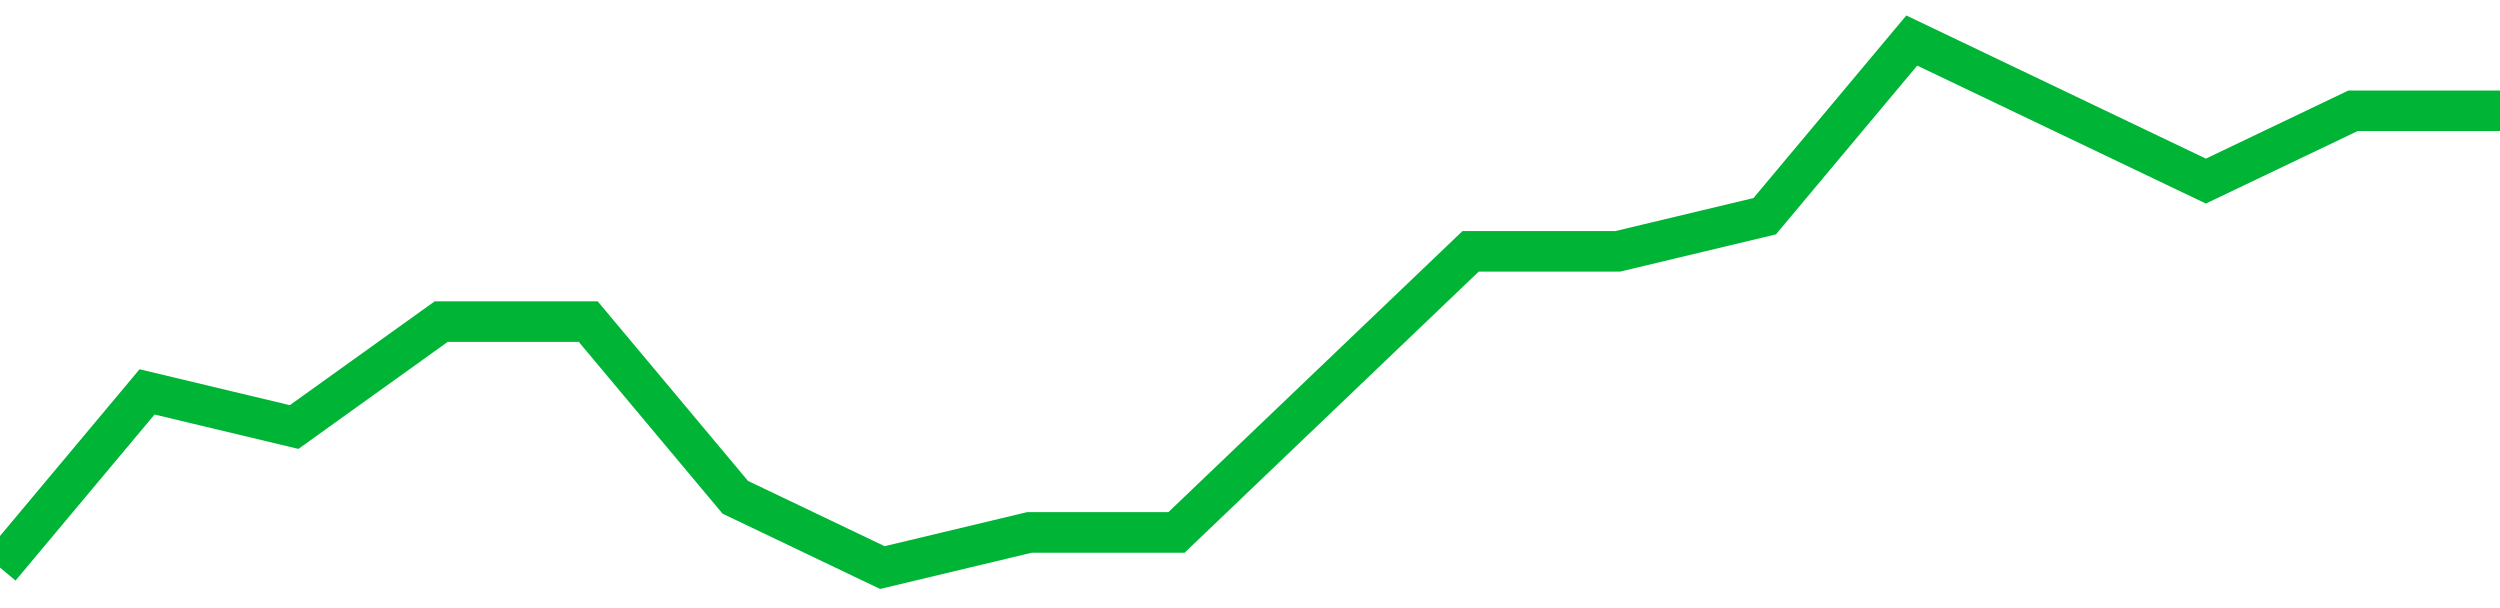 <!-- Generated with https://github.com/jxxe/sparkline/ --><svg viewBox="0 0 185 45" class="sparkline" xmlns="http://www.w3.org/2000/svg"><path class="sparkline--fill" d="M 0 42 L 0 42 L 10.882 29 L 21.765 31.6 L 32.647 23.8 L 43.529 23.8 L 54.412 36.8 L 65.294 42 L 76.176 39.4 L 87.059 39.4 L 97.941 29 L 108.824 18.6 L 119.706 18.6 L 130.588 16 L 141.471 3 L 152.353 8.2 L 163.235 13.4 L 174.118 8.2 L 185 8.2 V 45 L 0 45 Z" stroke="none" fill="none" ></path><path class="sparkline--line" d="M 0 42 L 0 42 L 10.882 29 L 21.765 31.6 L 32.647 23.8 L 43.529 23.8 L 54.412 36.8 L 65.294 42 L 76.176 39.4 L 87.059 39.4 L 97.941 29 L 108.824 18.6 L 119.706 18.6 L 130.588 16 L 141.471 3 L 152.353 8.2 L 163.235 13.4 L 174.118 8.2 L 185 8.2" fill="none" stroke-width="3" stroke="#00B436" ></path></svg>